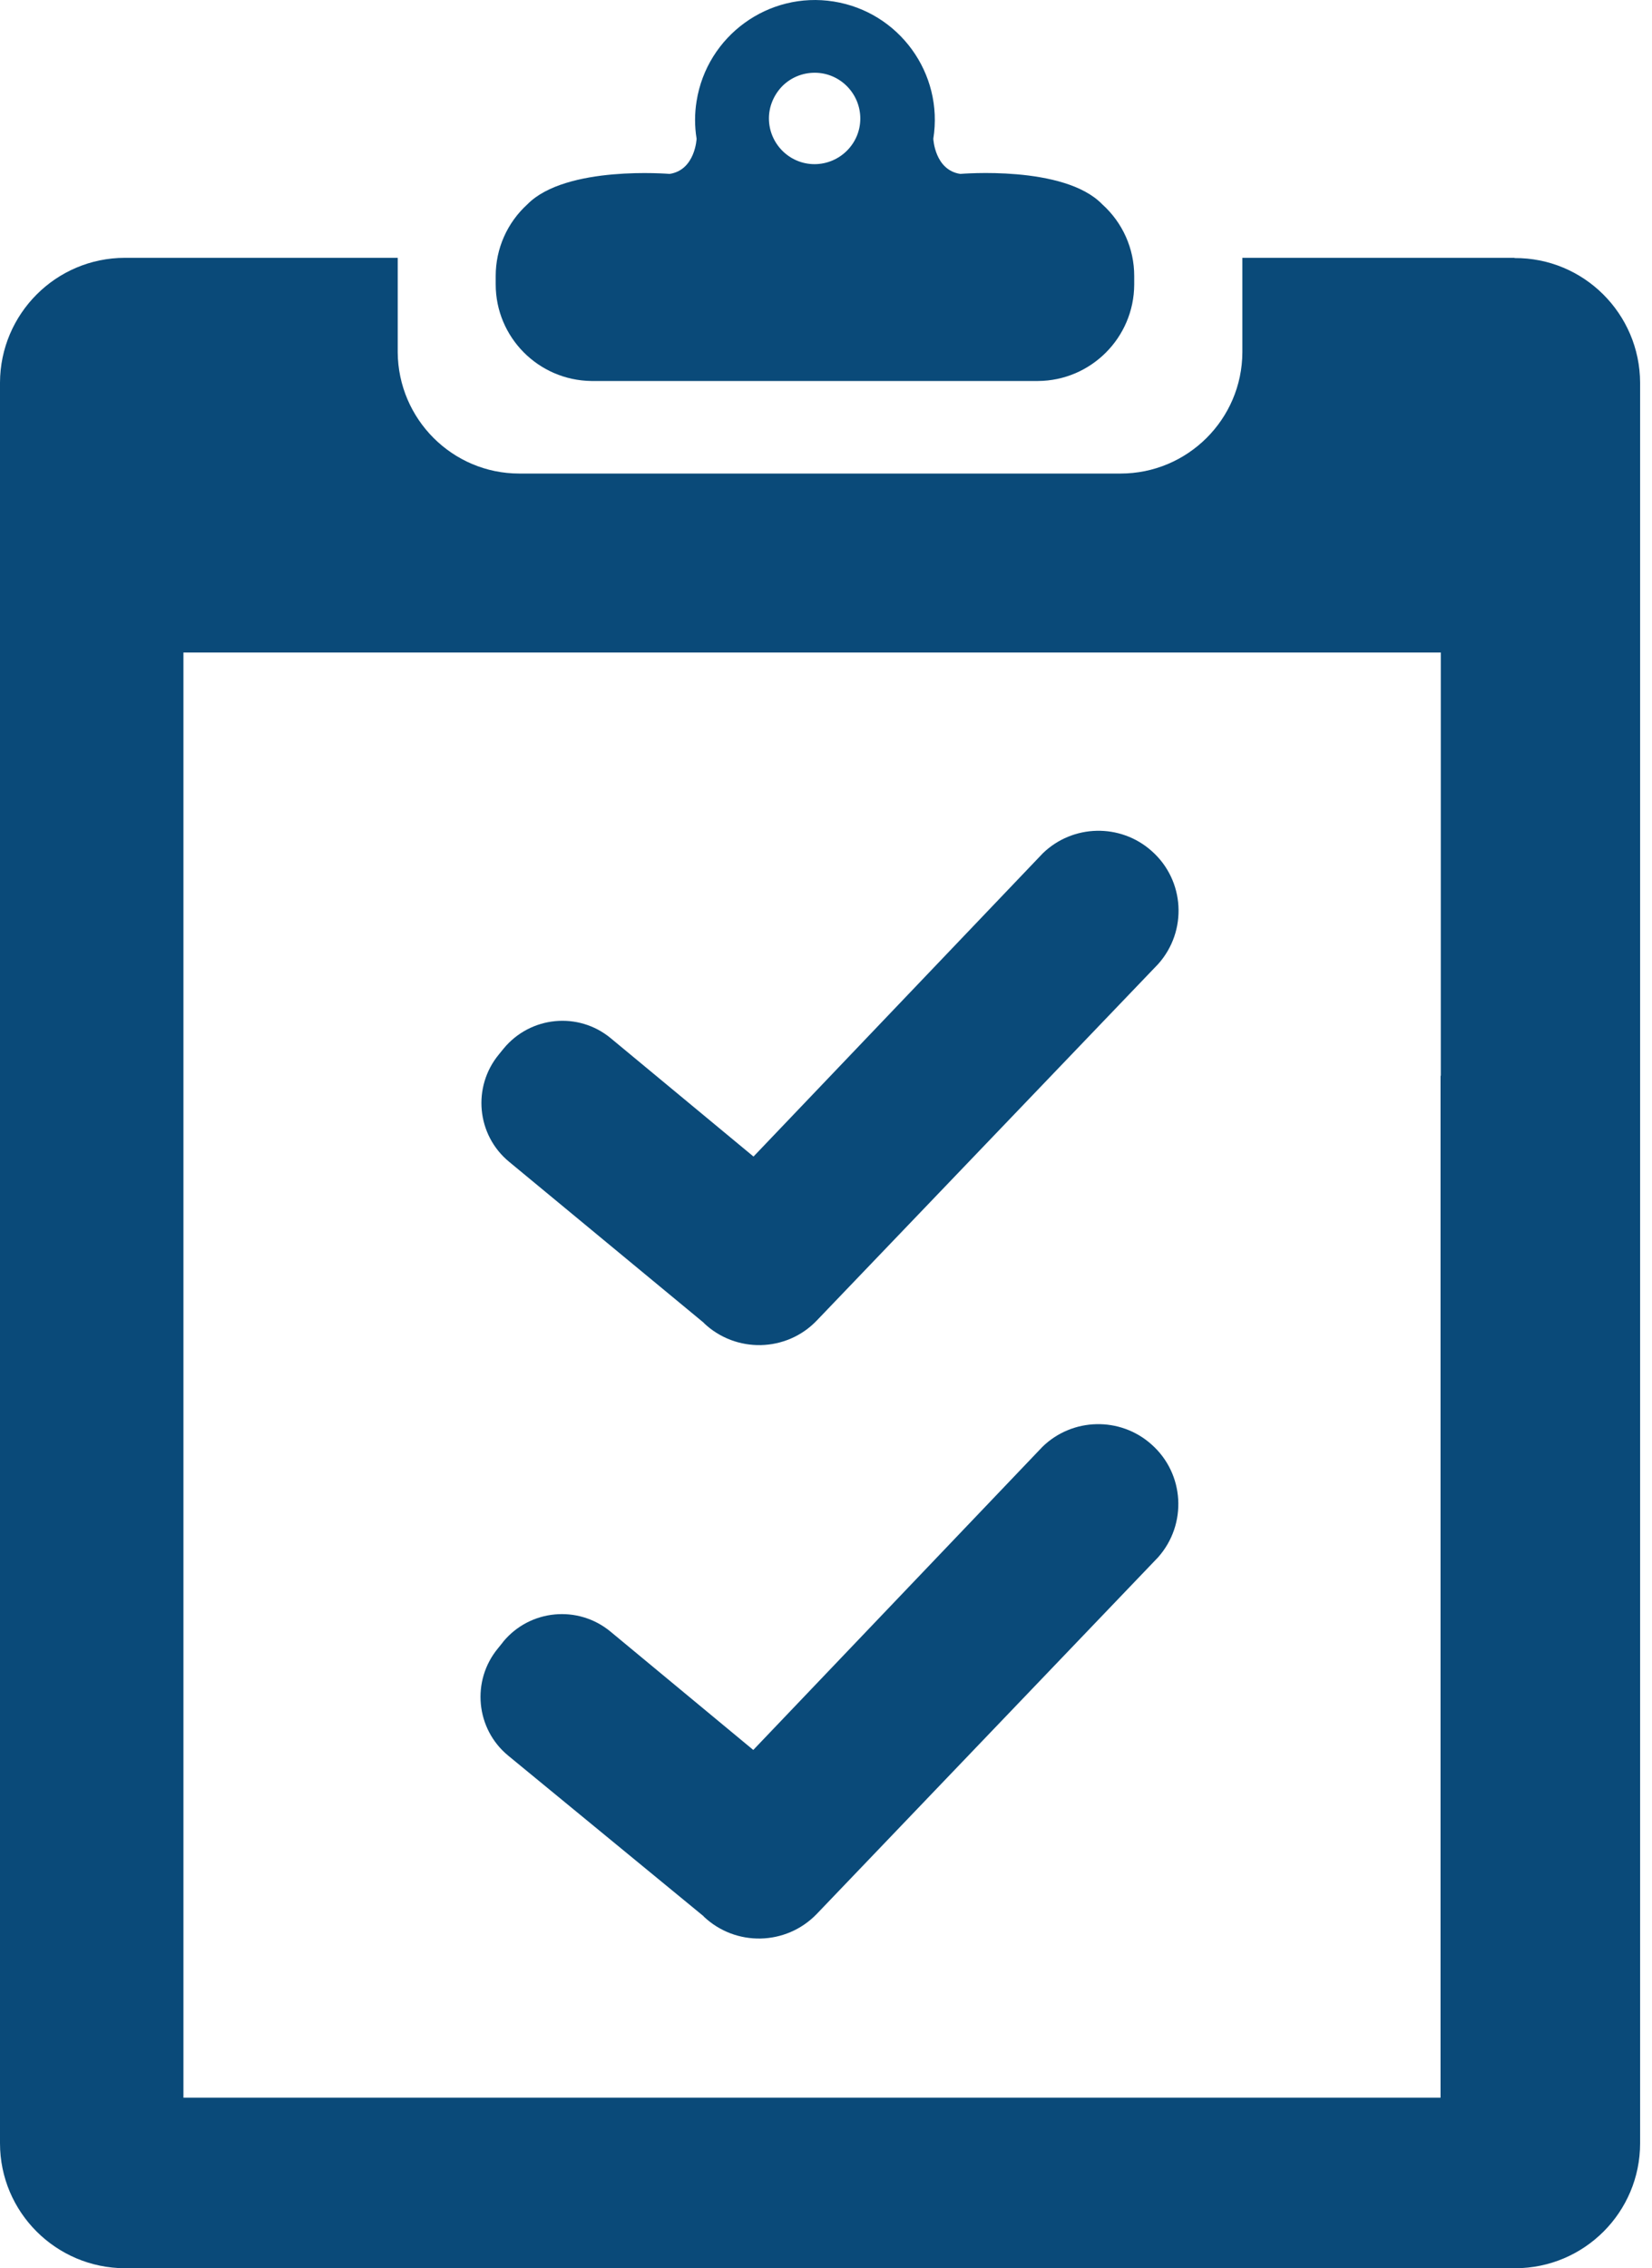 <svg width="51" height="70" viewBox="0 0 51 70" fill="none" xmlns="http://www.w3.org/2000/svg">
<path d="M18.264 11.758H32.04C33.678 11.751 35.008 10.421 35.015 8.783V8.517C35.015 7.67 34.658 6.872 34.028 6.305C32.852 5.087 29.646 5.367 29.646 5.367C28.855 5.248 28.813 4.282 28.813 4.282C29.135 2.266 27.756 0.369 25.74 0.047C23.724 -0.275 21.827 1.104 21.505 3.12C21.442 3.505 21.442 3.897 21.505 4.282C21.505 4.282 21.463 5.248 20.672 5.367C20.672 5.367 17.473 5.094 16.282 6.305C15.659 6.872 15.303 7.67 15.303 8.517V8.776C15.303 10.407 16.619 11.737 18.257 11.758H18.264ZM25.152 2.245C25.929 2.245 26.559 2.882 26.559 3.659C26.559 4.436 25.922 5.066 25.145 5.066C24.368 5.066 23.738 4.429 23.738 3.652C23.738 3.281 23.892 2.924 24.151 2.658C24.417 2.392 24.774 2.245 25.152 2.245Z" fill="#0A4A79"/>
<path d="M21.729 40.83C22.716 41.768 24.277 41.733 25.215 40.753L35.757 29.749C36.667 28.727 36.576 27.166 35.554 26.263C34.588 25.402 33.118 25.437 32.194 26.333L23.262 35.692L18.852 32.038C17.851 31.212 16.374 31.359 15.548 32.36L15.4 32.542C14.575 33.543 14.714 35.027 15.716 35.853L21.736 40.83H21.729Z" fill="#0A4A79"/>
<path d="M21.722 59.143C22.709 60.081 24.263 60.046 25.208 59.073L35.75 48.062C36.66 47.039 36.569 45.478 35.547 44.575C34.581 43.714 33.111 43.749 32.187 44.645L23.255 54.005L18.845 50.351C17.844 49.525 16.36 49.665 15.534 50.666C15.534 50.666 15.527 50.68 15.52 50.687L15.373 50.869C14.546 51.87 14.686 53.354 15.688 54.18L21.729 59.143H21.722Z" fill="#0A4A79"/>
<path d="M46.755 7.957H38.354V10.869C38.347 12.941 36.66 14.614 34.595 14.614H16.03C13.966 14.614 12.292 12.934 12.278 10.869V7.957H3.857C1.729 7.957 0.007 9.686 0 11.807V66.143C0 68.271 1.729 69.993 3.857 70H46.783C48.911 69.993 50.633 68.271 50.633 66.143V11.814C50.626 9.679 48.89 7.95 46.755 7.964V7.957ZM44.472 33.2V64.736H5.663V20.137H44.48V33.2H44.472Z" fill="#0A4A79"/>
</svg>
